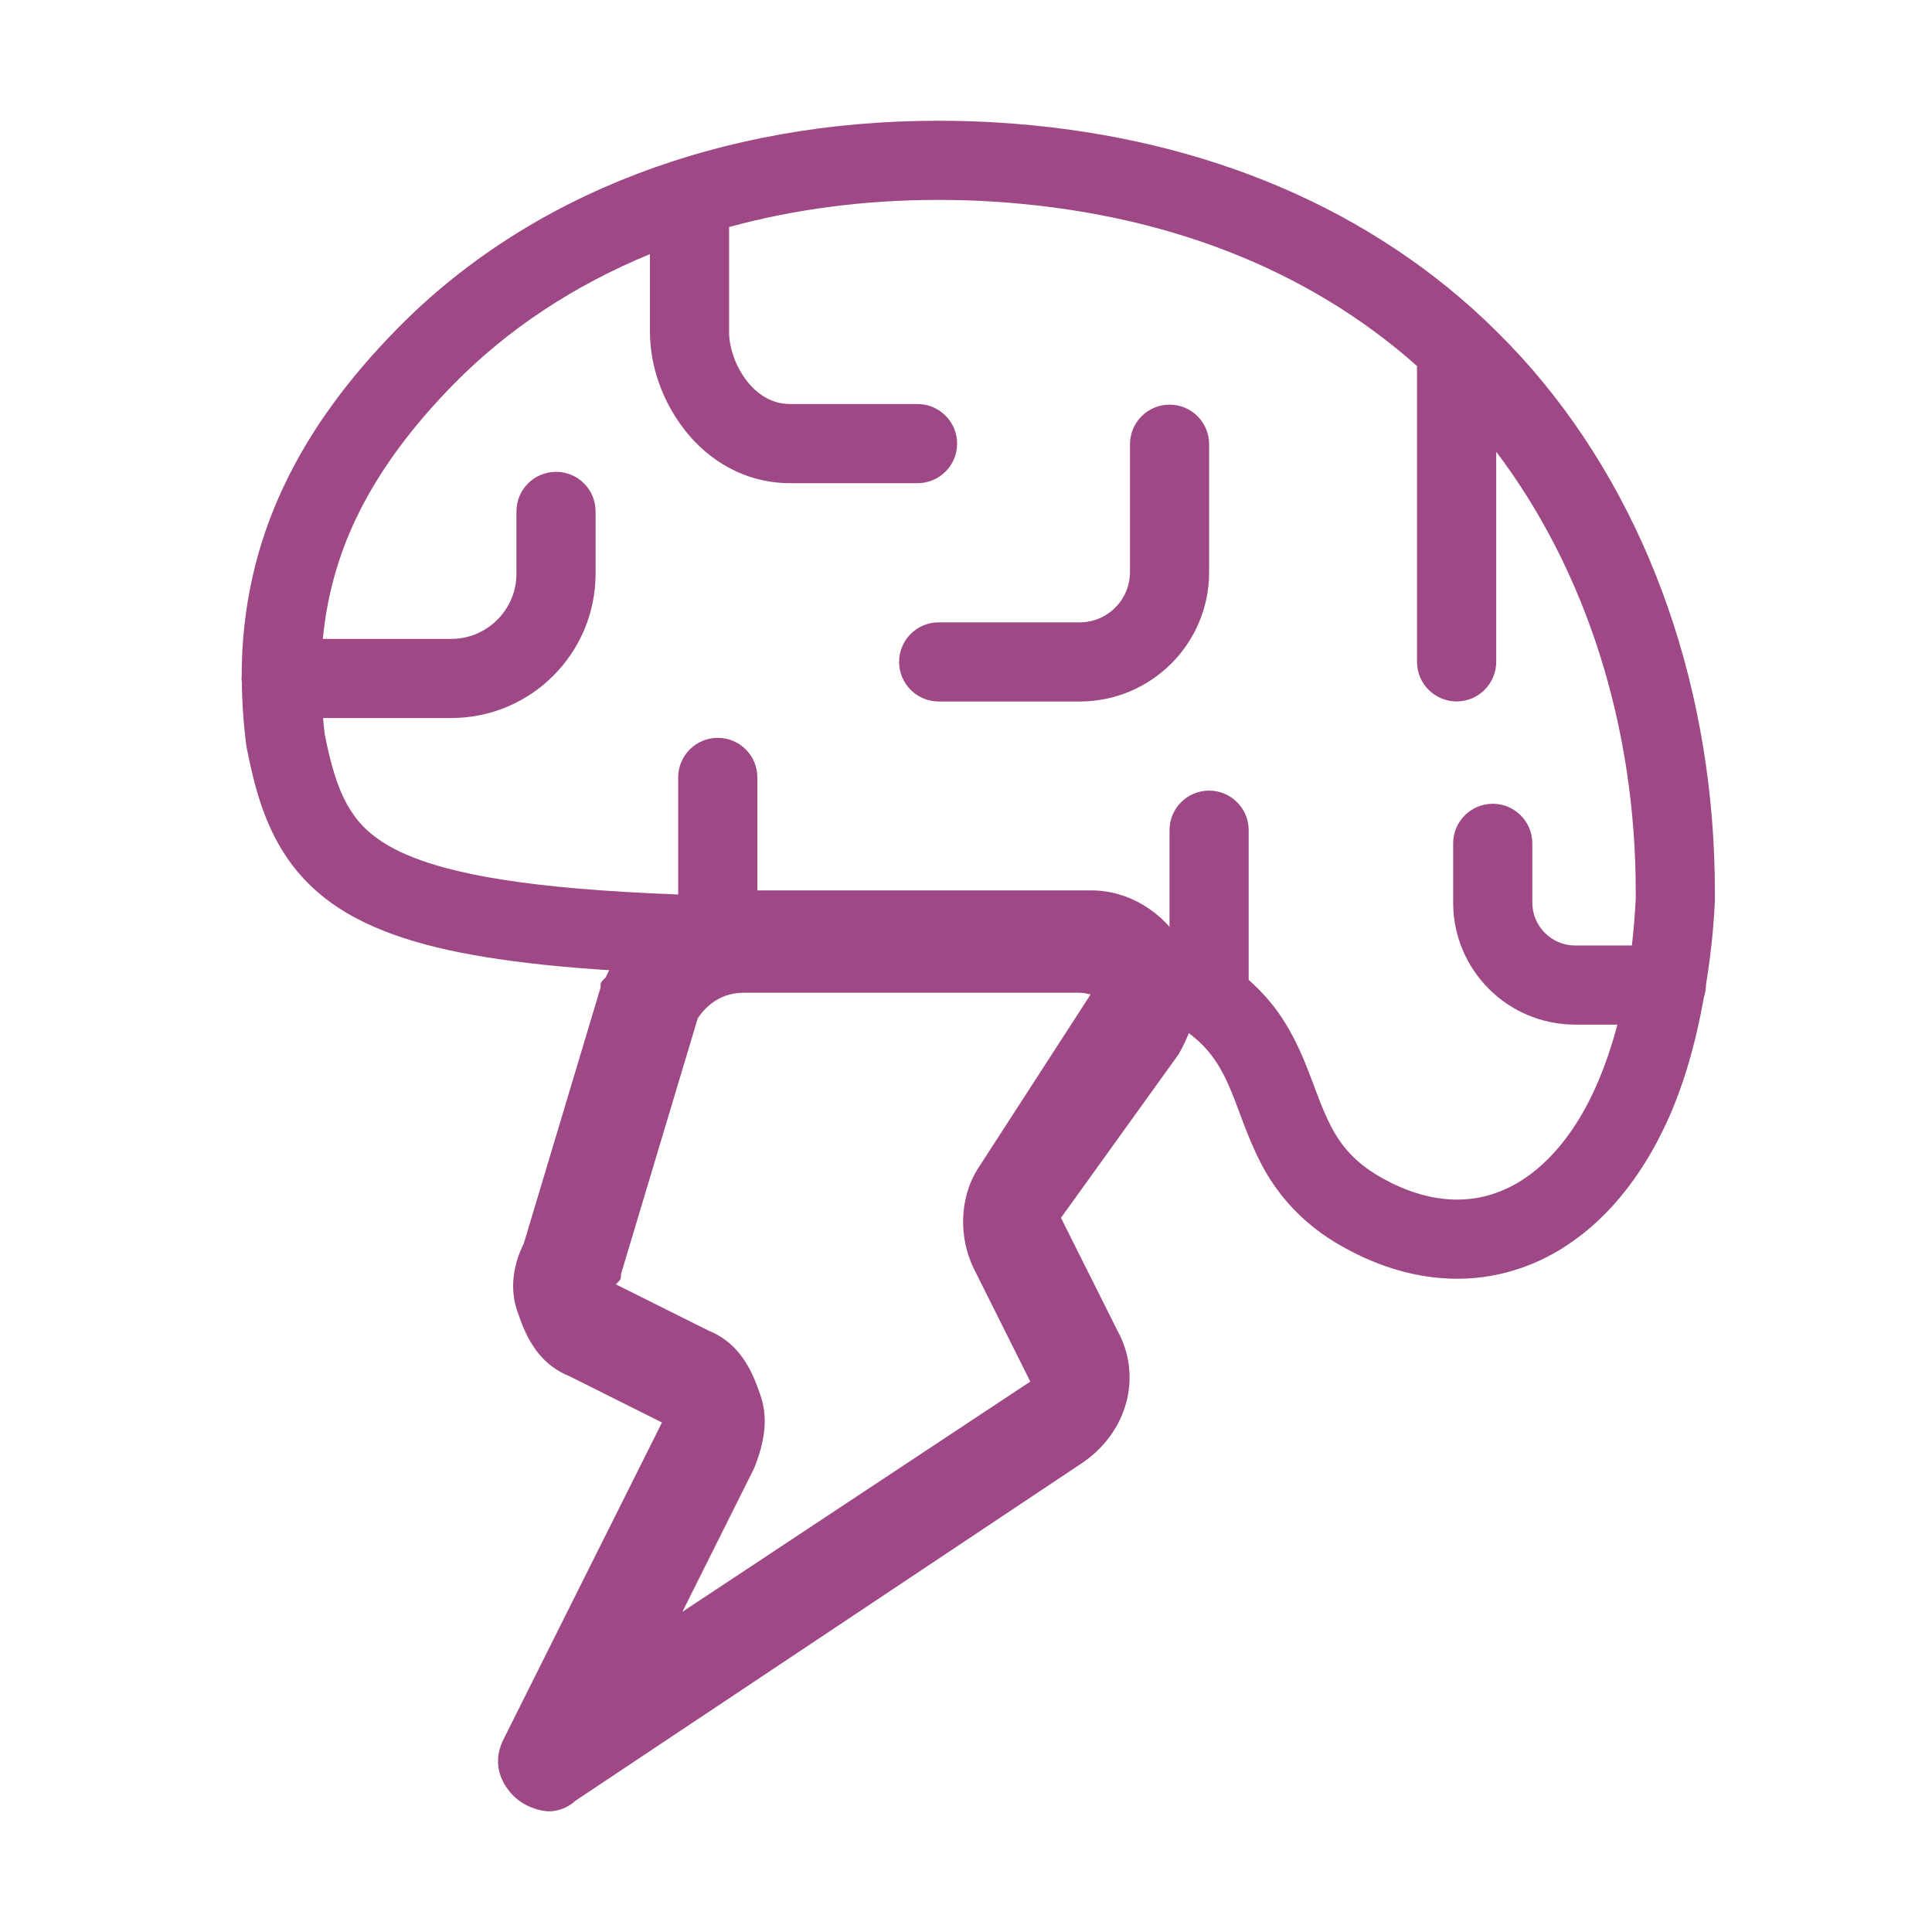 <svg width="32" height="32" viewBox="0 0 32 32" fill="none" xmlns="http://www.w3.org/2000/svg">
<path d="M25.38 6.12C25.135 5.837 24.876 5.569 24.606 5.313C24.593 5.299 24.58 5.286 24.566 5.274C22.496 3.336 19.716 2.224 16.513 2.029C16.185 2.009 15.86 2 15.54 2C11.975 1.999 8.779 3.204 6.581 5.443C5.799 6.239 5.153 7.094 4.703 8.048C4.251 9.001 4.002 10.053 4.003 11.203C4.003 11.205 4.003 11.207 4.003 11.21C4.003 11.219 4 11.228 4 11.237C4 11.257 4.004 11.275 4.006 11.294C4.009 11.64 4.033 11.993 4.081 12.357L4.084 12.376L4.088 12.396C4.218 13.056 4.385 13.666 4.756 14.211C5.033 14.617 5.423 14.962 5.919 15.219C6.665 15.607 7.631 15.832 8.989 15.978C9.798 16.064 10.753 16.118 11.881 16.149C11.883 16.149 11.886 16.15 11.889 16.15L11.893 16.149C12.655 16.17 13.494 16.18 14.429 16.18C16.531 16.179 17.884 16.37 18.73 16.645C19.135 16.776 19.421 16.92 19.634 17.07C19.646 17.079 19.658 17.088 19.671 17.097C19.776 17.175 19.866 17.253 19.941 17.332C20.114 17.516 20.232 17.713 20.34 17.952C20.503 18.307 20.625 18.759 20.878 19.254C21.13 19.748 21.551 20.267 22.232 20.646C22.848 20.994 23.495 21.18 24.134 21.18C24.719 21.181 25.29 21.022 25.798 20.723C26.563 20.273 27.182 19.525 27.624 18.551C27.891 17.96 28.088 17.273 28.223 16.513C28.243 16.451 28.256 16.385 28.256 16.316C28.326 15.878 28.381 15.424 28.403 14.934L28.404 14.921V14.909C28.404 14.866 28.404 14.822 28.404 14.778C28.404 11.504 27.352 8.403 25.38 6.12ZM27.093 14.886C27.08 15.156 27.057 15.412 27.029 15.66C26.506 15.66 26.088 15.66 26.088 15.66C25.893 15.66 25.719 15.582 25.588 15.452C25.459 15.321 25.381 15.148 25.38 14.952V13.969C25.38 13.607 25.087 13.313 24.725 13.313C24.363 13.313 24.069 13.607 24.069 13.969V14.952C24.07 16.067 24.973 16.97 26.088 16.971C26.088 16.971 26.383 16.971 26.789 16.971C26.601 17.685 26.342 18.269 26.041 18.709C25.763 19.116 25.453 19.405 25.135 19.592C24.815 19.779 24.487 19.868 24.134 19.869C23.75 19.869 23.328 19.759 22.877 19.504C22.604 19.349 22.426 19.191 22.286 19.023C22.044 18.732 21.909 18.377 21.741 17.923C21.613 17.586 21.466 17.199 21.201 16.812C21.063 16.61 20.89 16.414 20.682 16.23V13.75C20.682 13.388 20.388 13.095 20.026 13.095C19.665 13.095 19.371 13.388 19.371 13.75V15.483C19.032 15.358 18.653 15.25 18.213 15.162C17.258 14.973 16.038 14.869 14.428 14.869C13.749 14.869 13.126 14.863 12.544 14.853V12.876C12.544 12.514 12.251 12.221 11.889 12.221C11.527 12.221 11.233 12.514 11.233 12.876V14.816C10.617 14.792 10.062 14.759 9.569 14.717C8.651 14.638 7.938 14.524 7.396 14.38C6.989 14.272 6.68 14.147 6.446 14.014C6.096 13.81 5.906 13.604 5.745 13.318C5.589 13.037 5.475 12.657 5.379 12.163C5.367 12.072 5.36 11.983 5.351 11.893H7.475C8.795 11.892 9.864 10.822 9.865 9.502V8.471C9.865 8.108 9.572 7.815 9.21 7.815C8.848 7.815 8.554 8.108 8.554 8.471V9.502C8.554 9.801 8.434 10.067 8.237 10.265C8.04 10.462 7.773 10.581 7.475 10.582H5.347C5.416 9.871 5.598 9.223 5.888 8.608C6.261 7.819 6.81 7.081 7.516 6.361C8.413 5.448 9.513 4.724 10.765 4.209C10.765 4.78 10.765 5.273 10.765 5.508C10.77 6.069 10.967 6.642 11.346 7.129C11.537 7.371 11.779 7.589 12.074 7.748C12.368 7.907 12.717 8.004 13.091 8.003C14.144 8.003 15.197 8.003 15.197 8.003C15.559 8.003 15.853 7.71 15.853 7.348C15.853 6.986 15.559 6.692 15.197 6.692C15.197 6.692 14.144 6.692 13.091 6.692C12.937 6.691 12.814 6.656 12.697 6.594C12.522 6.501 12.36 6.33 12.247 6.122C12.133 5.915 12.075 5.675 12.076 5.507C12.076 5.213 12.076 4.513 12.076 3.76C13.153 3.466 14.316 3.311 15.54 3.311C15.836 3.311 16.134 3.319 16.432 3.338C19.285 3.516 21.667 4.461 23.47 6.062V10.962C23.47 11.324 23.764 11.618 24.126 11.618C24.488 11.618 24.782 11.324 24.782 10.962V7.482C26.265 9.442 27.094 12.022 27.093 14.778C27.093 14.814 27.093 14.85 27.093 14.886Z" fill="#9E4886"/>
<path d="M19.372 6.702C19.01 6.702 18.716 6.996 18.716 7.358V9.477C18.715 9.935 18.344 10.307 17.885 10.308H15.548C15.186 10.308 14.892 10.601 14.892 10.963C14.892 11.325 15.186 11.619 15.548 11.619H17.885C19.068 11.618 20.027 10.66 20.027 9.477V7.358C20.027 6.996 19.734 6.702 19.372 6.702Z" fill="#9E4886"/>
<path d="M9.1 30.001C8.93 30.001 8.676 29.916 8.507 29.747C8.252 29.492 8.168 29.153 8.337 28.814L10.964 23.561L9.439 22.798C9.015 22.629 8.761 22.29 8.591 21.781C8.422 21.358 8.507 20.934 8.676 20.595L9.947 16.358C9.947 16.273 9.947 16.273 10.032 16.189C10.456 15.257 11.303 14.748 12.32 14.748H18.082C18.675 14.748 19.268 15.087 19.607 15.68C19.946 16.273 19.861 16.866 19.523 17.46L17.573 20.171L18.506 22.035C18.929 22.798 18.675 23.73 17.913 24.239L9.524 29.831C9.439 29.916 9.269 30.001 9.1 30.001ZM11.557 16.866L10.286 21.103C10.286 21.188 10.286 21.188 10.201 21.273L11.727 22.035C12.15 22.205 12.405 22.544 12.574 23.052C12.743 23.476 12.659 23.9 12.489 24.323L11.303 26.696L17.065 22.883L16.133 21.019C15.879 20.51 15.879 19.832 16.218 19.324L18.082 16.443H12.32C11.981 16.443 11.727 16.612 11.557 16.866Z" fill="#9E4886"/>
</svg>
